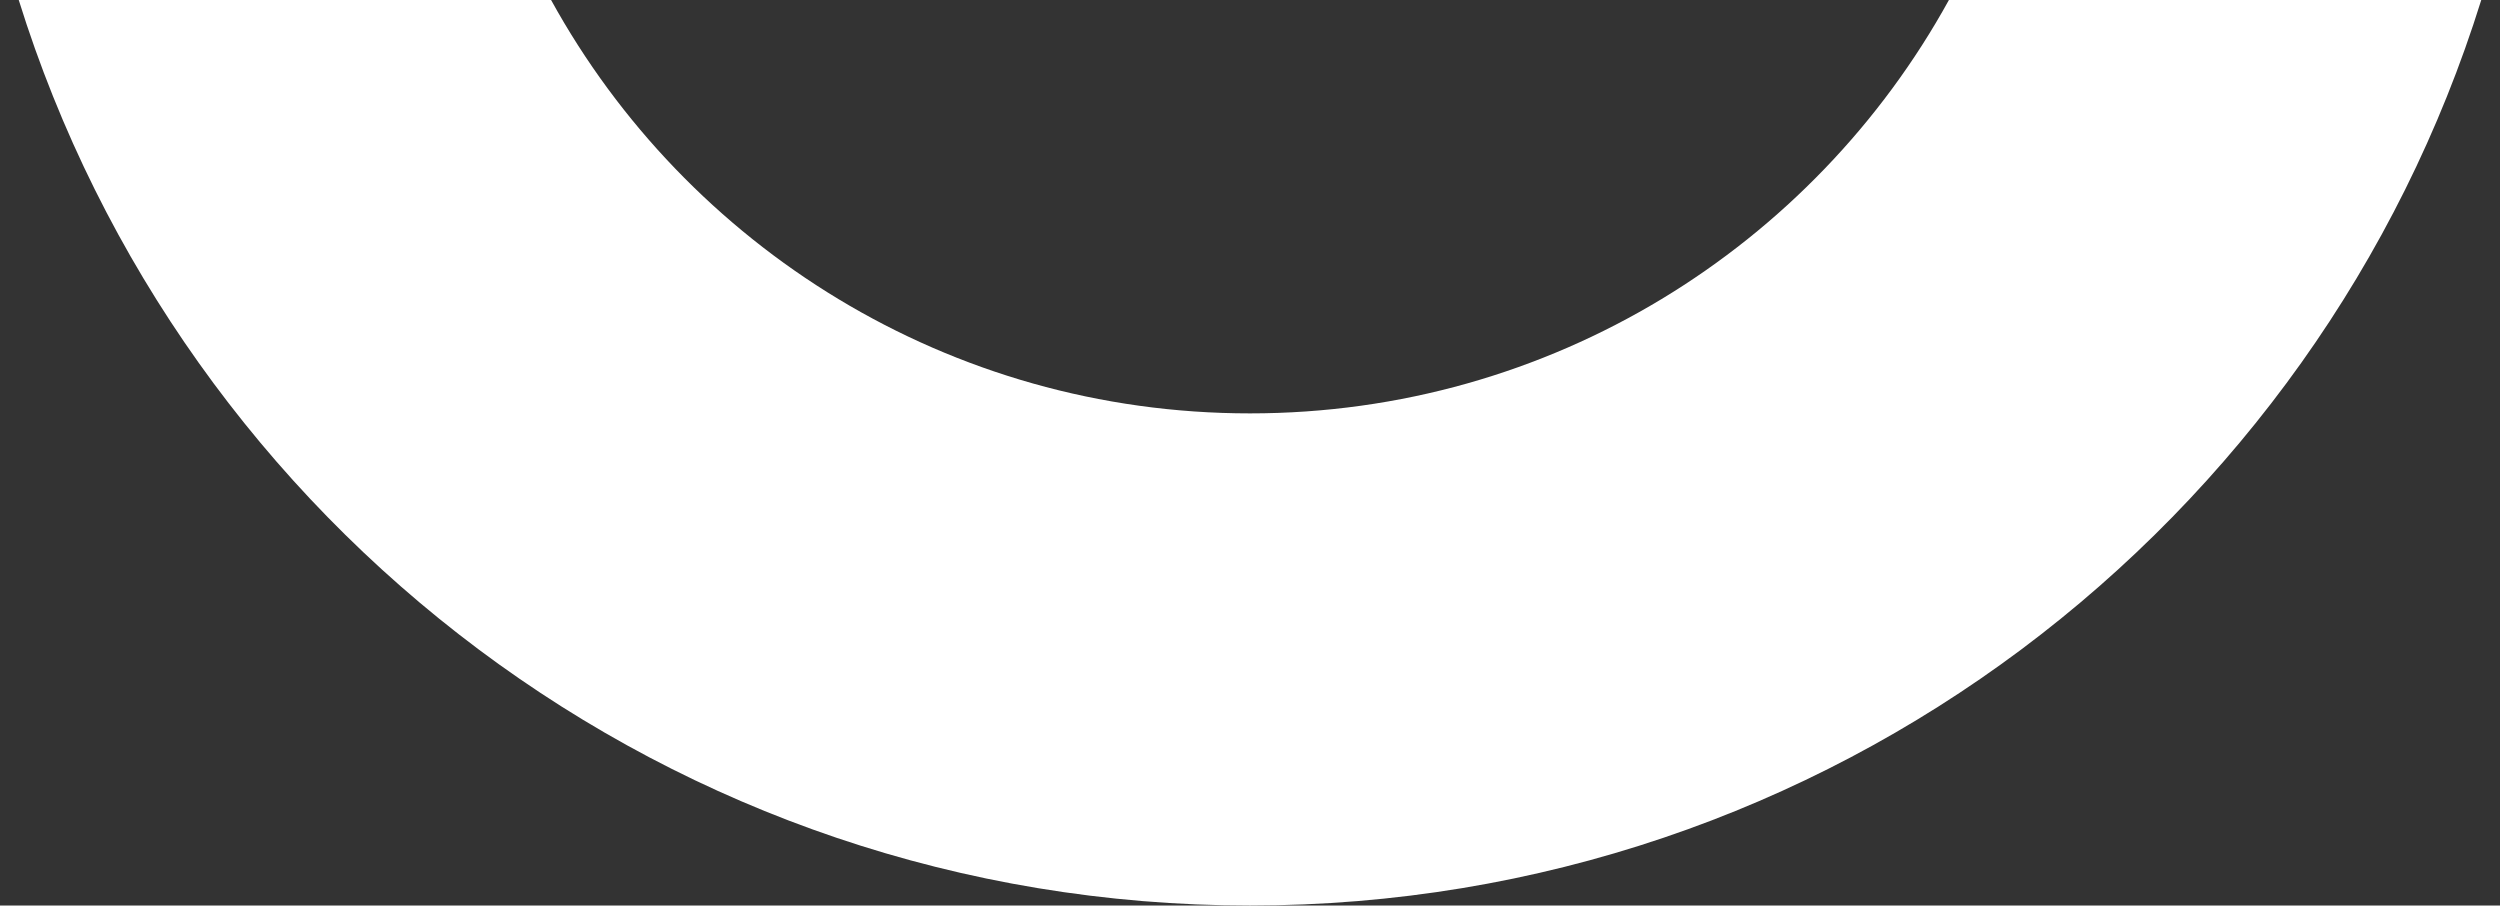 <?xml version="1.0" encoding="UTF-8"?>
<svg xmlns="http://www.w3.org/2000/svg" width="127" height="46" viewBox="0 0 127 46" fill="none">
  <rect x="0" y="0" width="127" height="46" fill="#333333" stroke="none"/>
  <path fill-rule="evenodd" clip-rule="evenodd" d="M0.952 0C9.252 26.651 34.116 46 63.5 46C92.884 46 117.748 26.651 126.048 0H99.005C92.115 12.518 78.798 21 63.5 21C48.202 21 34.885 12.518 27.995 0H0.952Z" fill="white"></path>
</svg>
